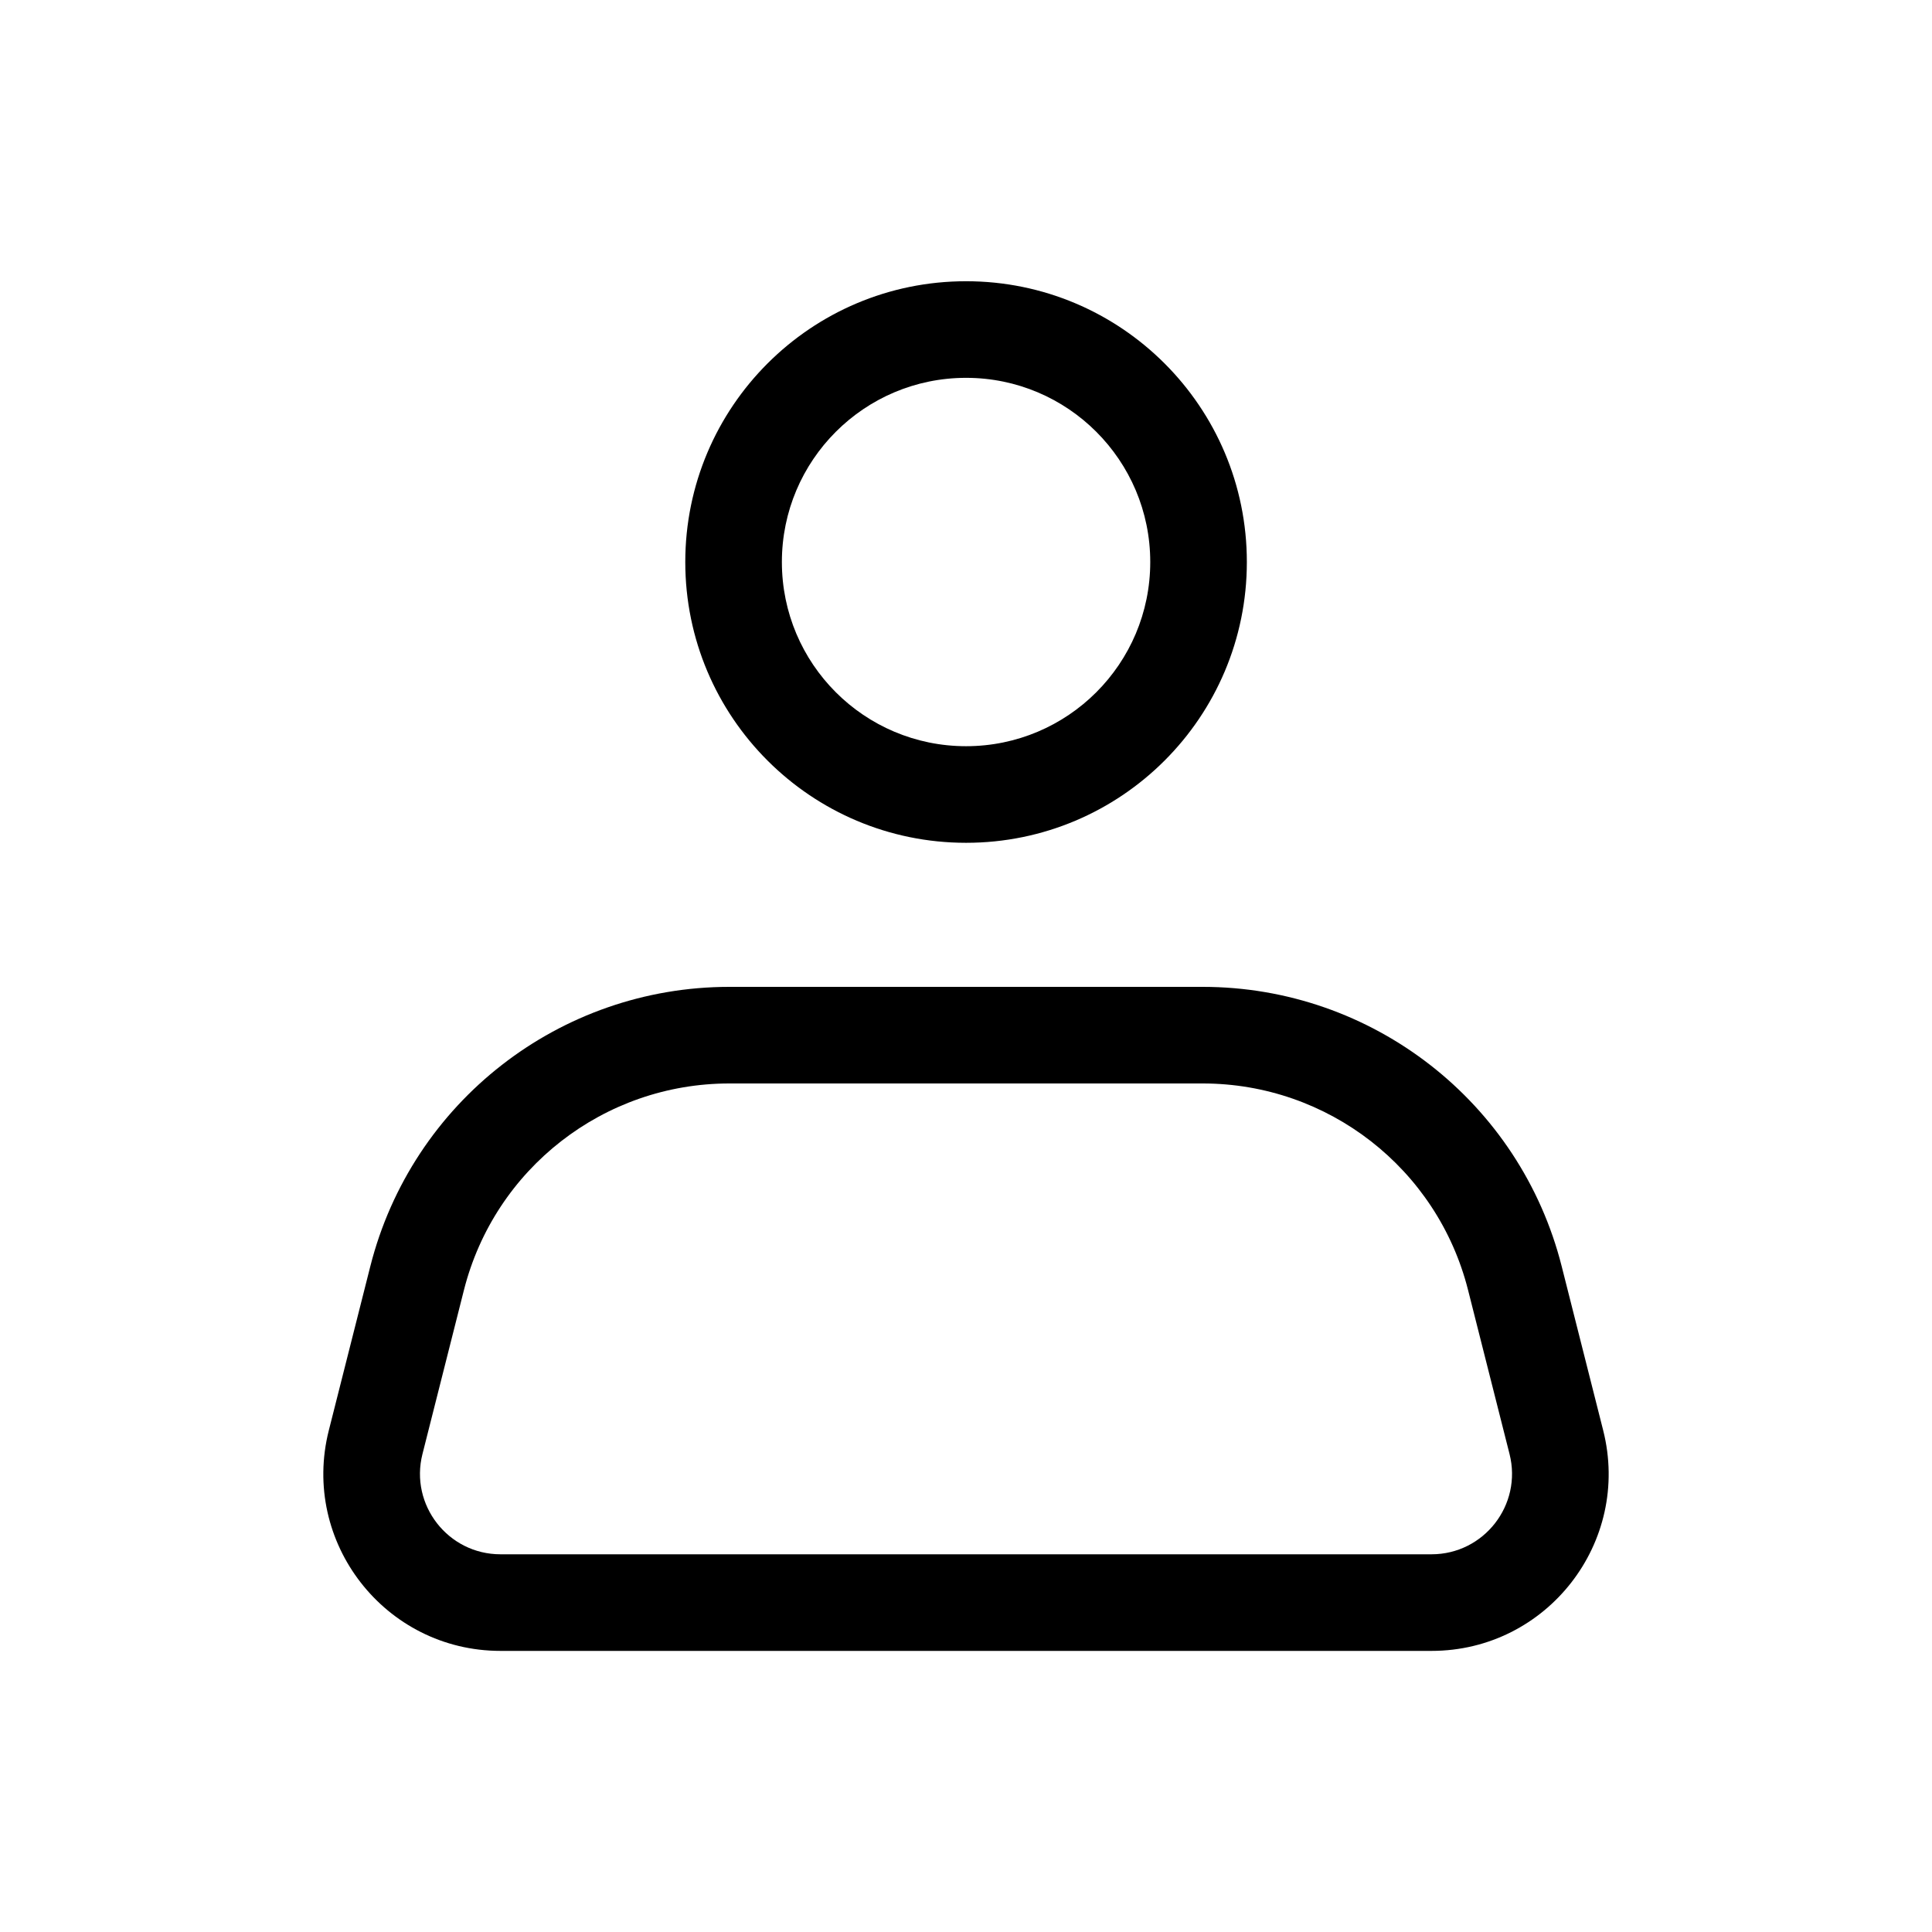 <svg width="30" height="30" viewBox="0 0 30 30" fill="none" xmlns="http://www.w3.org/2000/svg">
  <path fill-rule="evenodd" clip-rule="evenodd" d="M12.141 8.727C12.141 7.148 13.421 5.867 15.001 5.867C16.58 5.867 17.861 7.148 17.861 8.727C17.861 10.307 16.58 11.587 15.001 11.587C13.421 11.587 12.141 10.307 12.141 8.727ZM15.001 4.367C12.593 4.367 10.641 6.319 10.641 8.727C10.641 11.135 12.593 13.087 15.001 13.087C17.409 13.087 19.361 11.135 19.361 8.727C19.361 6.319 17.409 4.367 15.001 4.367ZM11.325 15.324C8.692 15.324 6.396 17.112 5.75 19.664L5.106 22.21C4.666 23.948 5.98 25.635 7.772 25.635H22.228C24.021 25.635 25.334 23.948 24.894 22.21L24.25 19.664C23.605 17.112 21.308 15.324 18.676 15.324H11.325ZM7.204 20.032C7.682 18.145 9.379 16.824 11.325 16.824H18.676C20.622 16.824 22.319 18.145 22.796 20.032L23.44 22.578C23.64 23.368 23.043 24.135 22.228 24.135H7.772C6.957 24.135 6.36 23.368 6.56 22.578L7.204 20.032Z" fill="black"/>
</svg>
